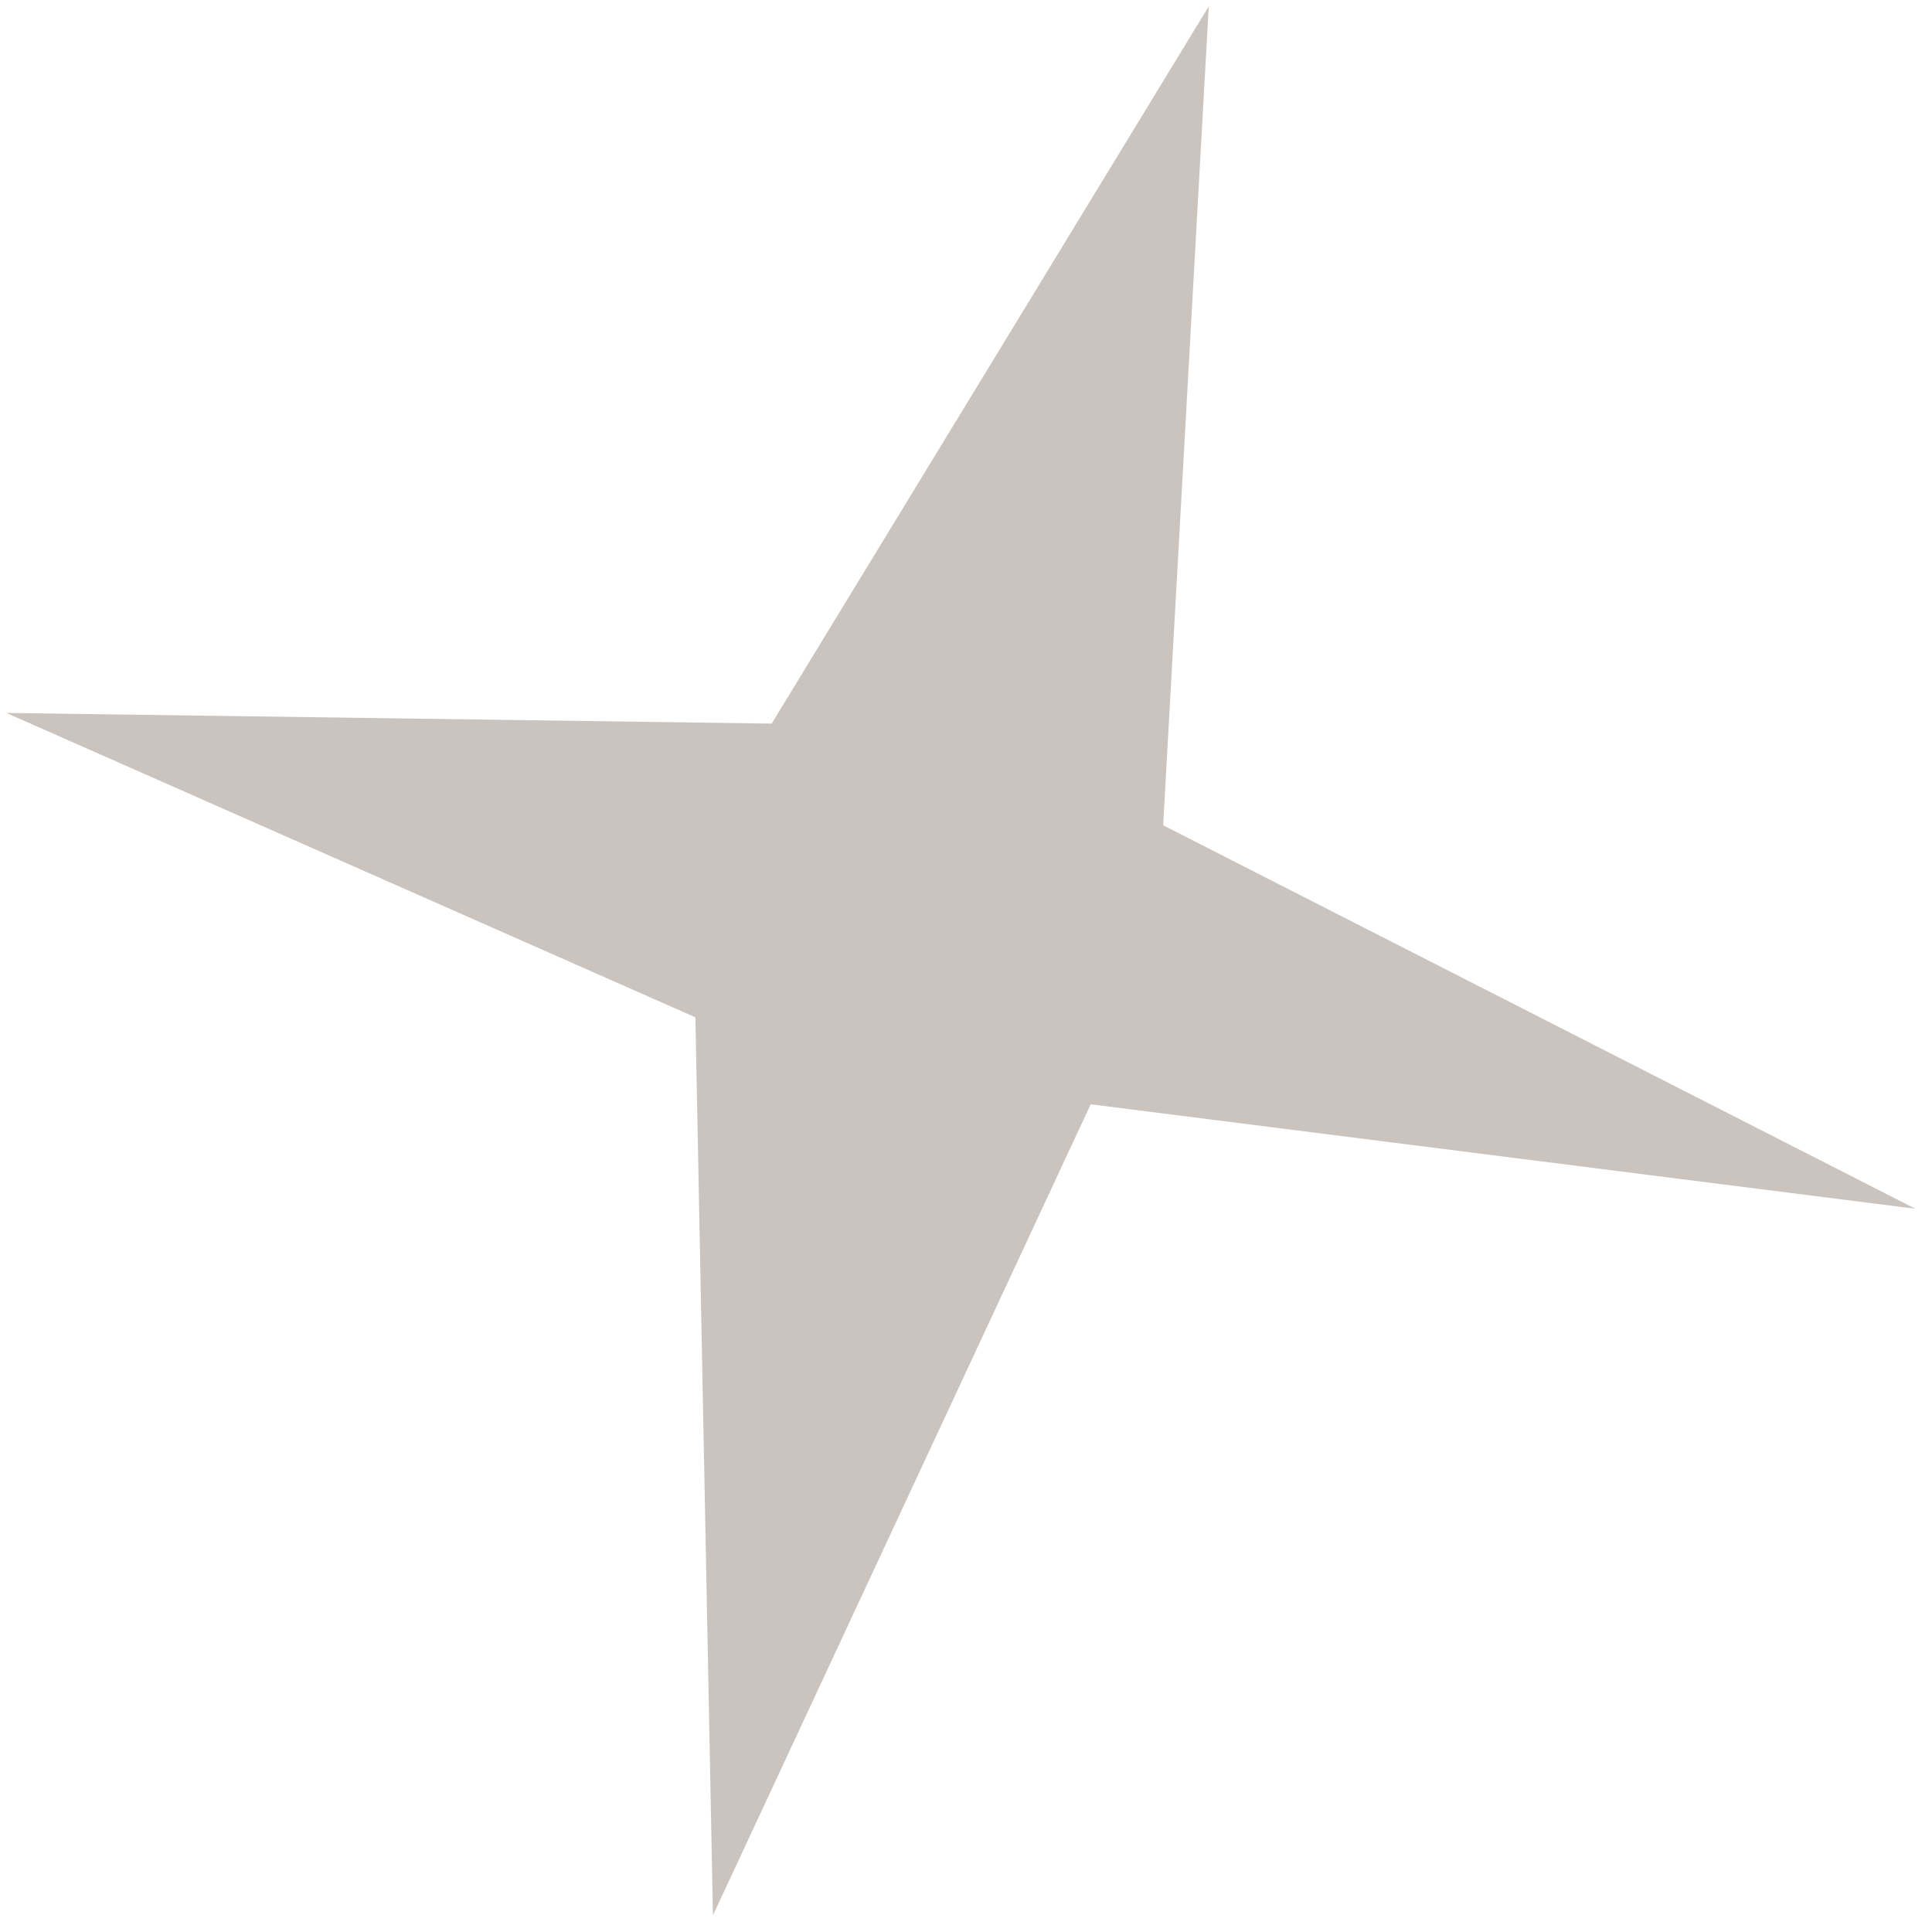 <?xml version="1.0" encoding="UTF-8"?> <svg xmlns="http://www.w3.org/2000/svg" width="48" height="48" viewBox="0 0 48 48" fill="none"> <path d="M30.031 0.159L28.898 20.504L47.585 30.031L27.098 27.436L17.713 47.585L17.277 25.275L0.159 17.713L19.172 17.978L30.031 0.159Z" fill="#7D6B5A" fill-opacity="0.4"></path> </svg> 
